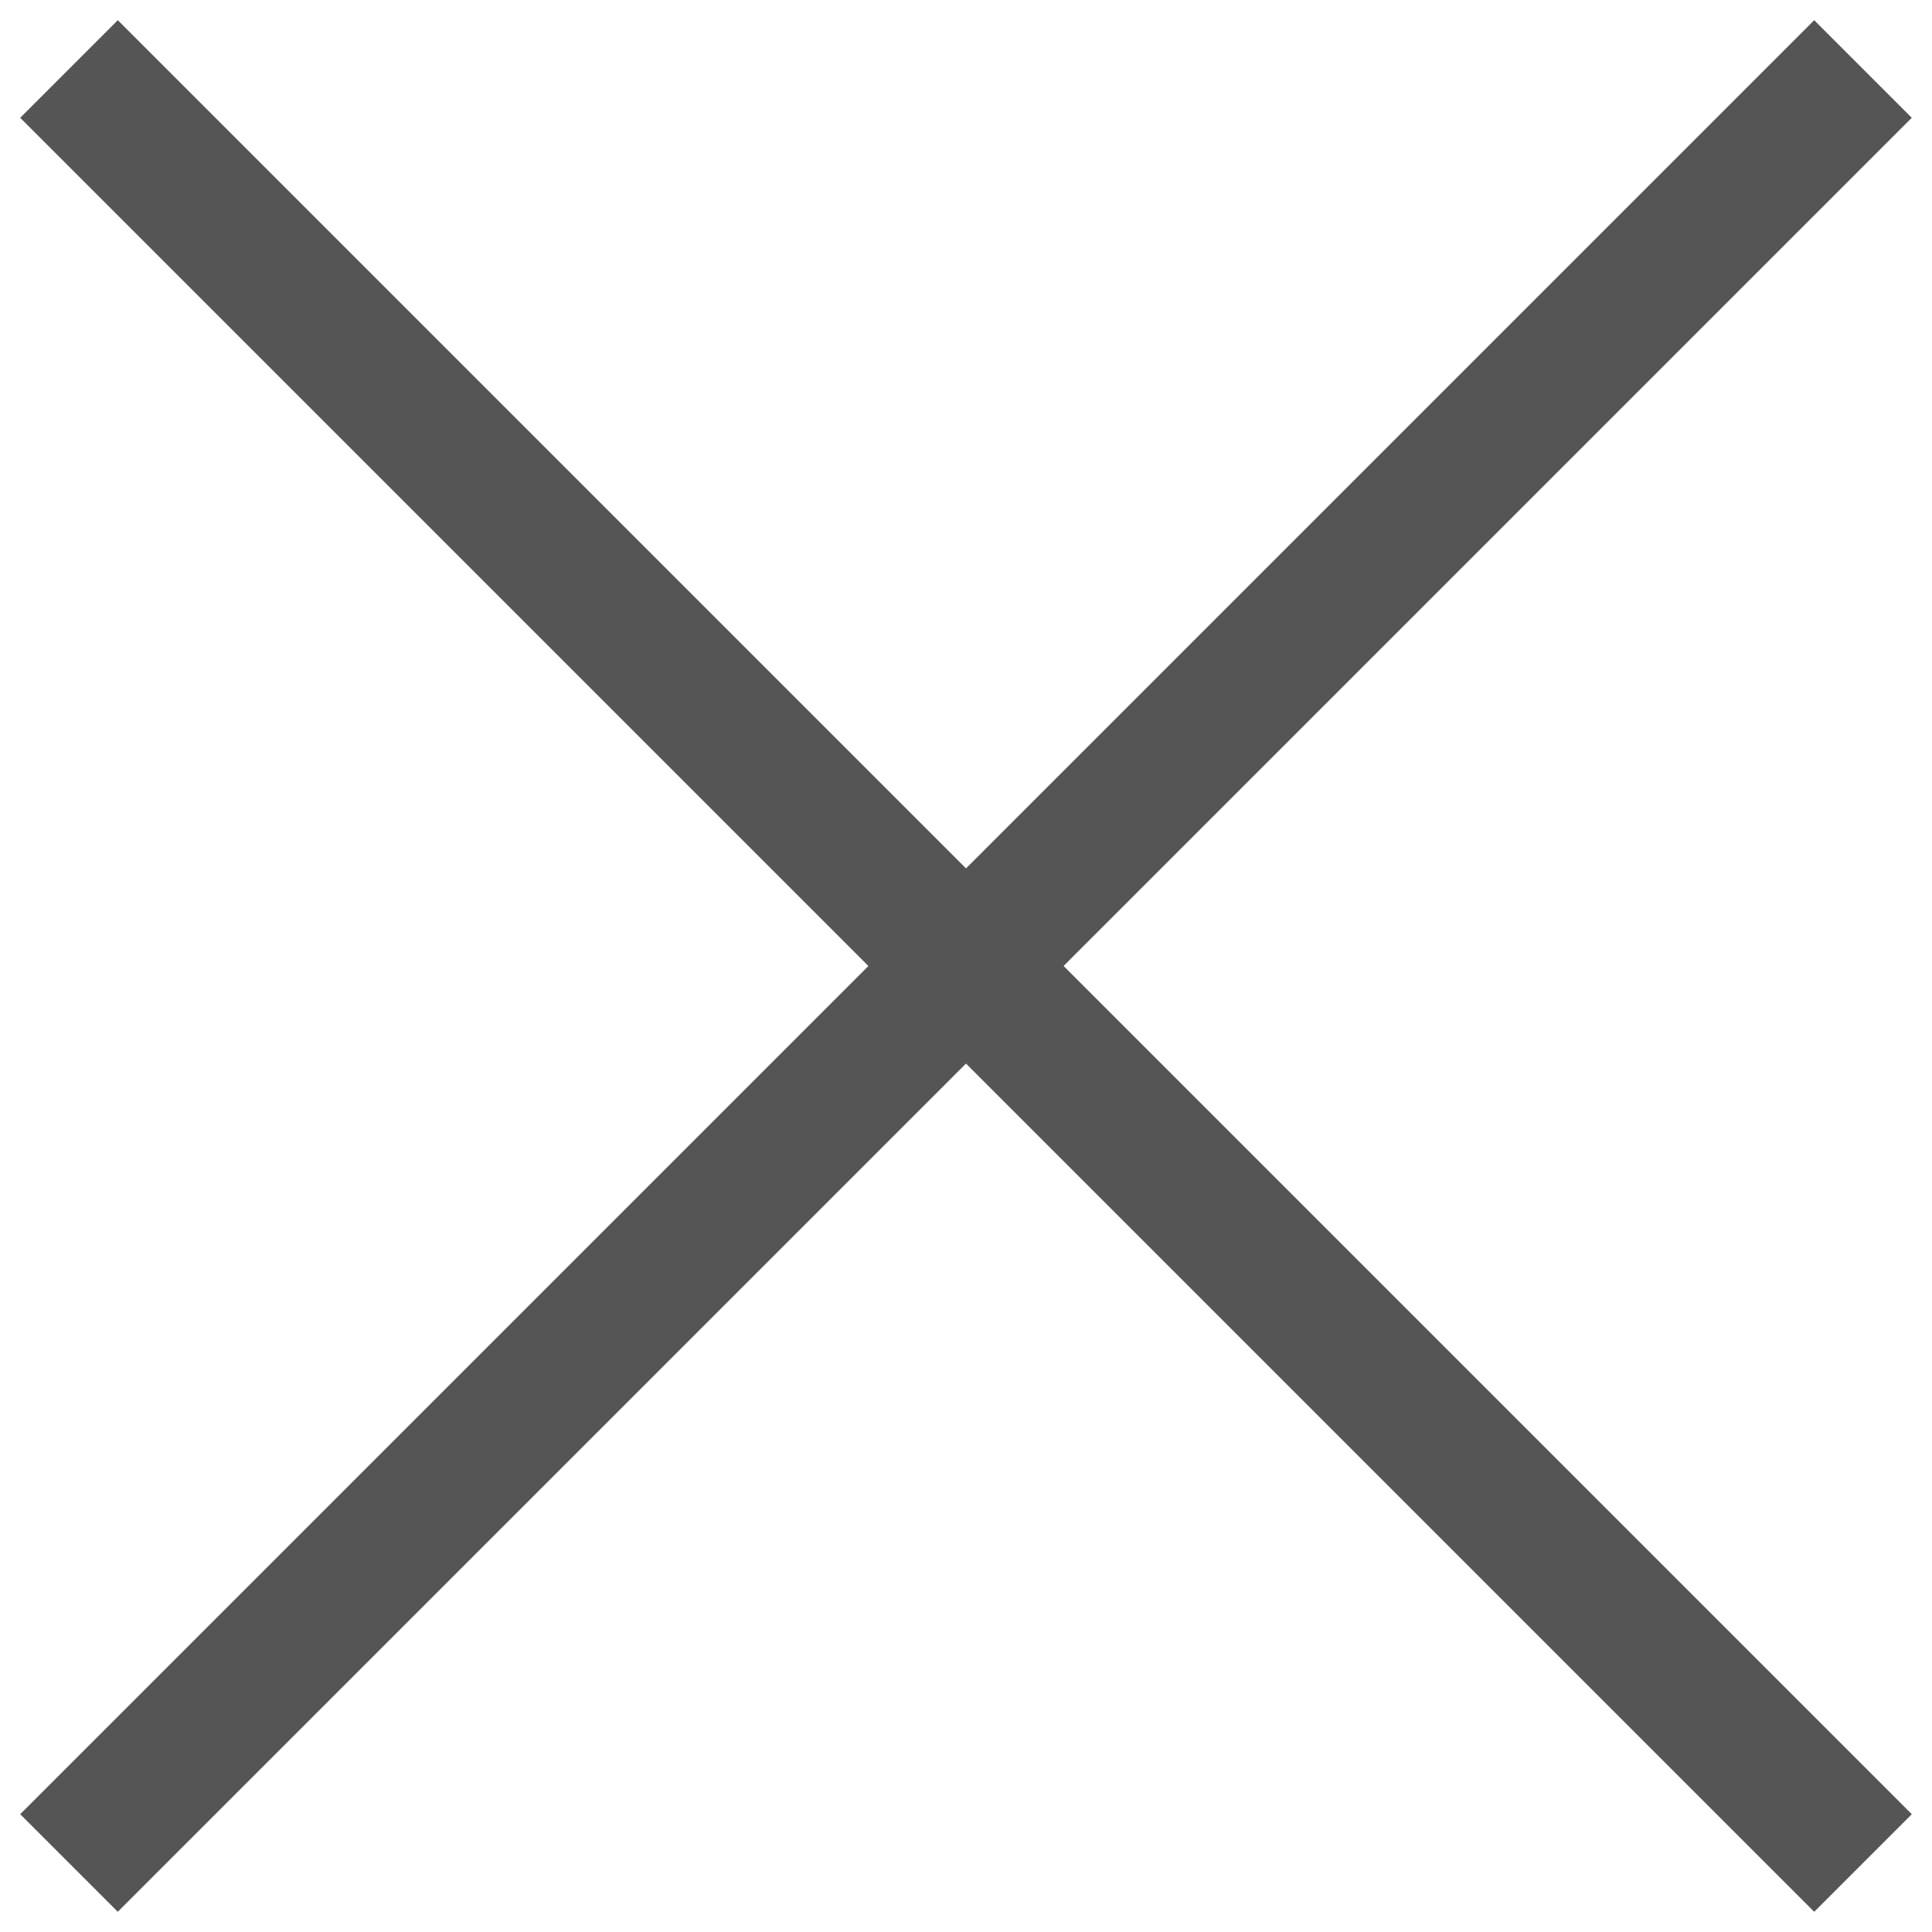 <svg id="Layer_1" data-name="Layer 1" xmlns="http://www.w3.org/2000/svg" viewBox="0 0 14 14"><defs><style>.cls-1{fill:none;stroke:#555;stroke-miterlimit:10;}</style></defs><title>x</title><line class="cls-1" x1="0.5" y1="0.5" x2="13.5" y2="13.5"/><line class="cls-1" x1="13.5" y1="0.5" x2="0.5" y2="13.5"/></svg>